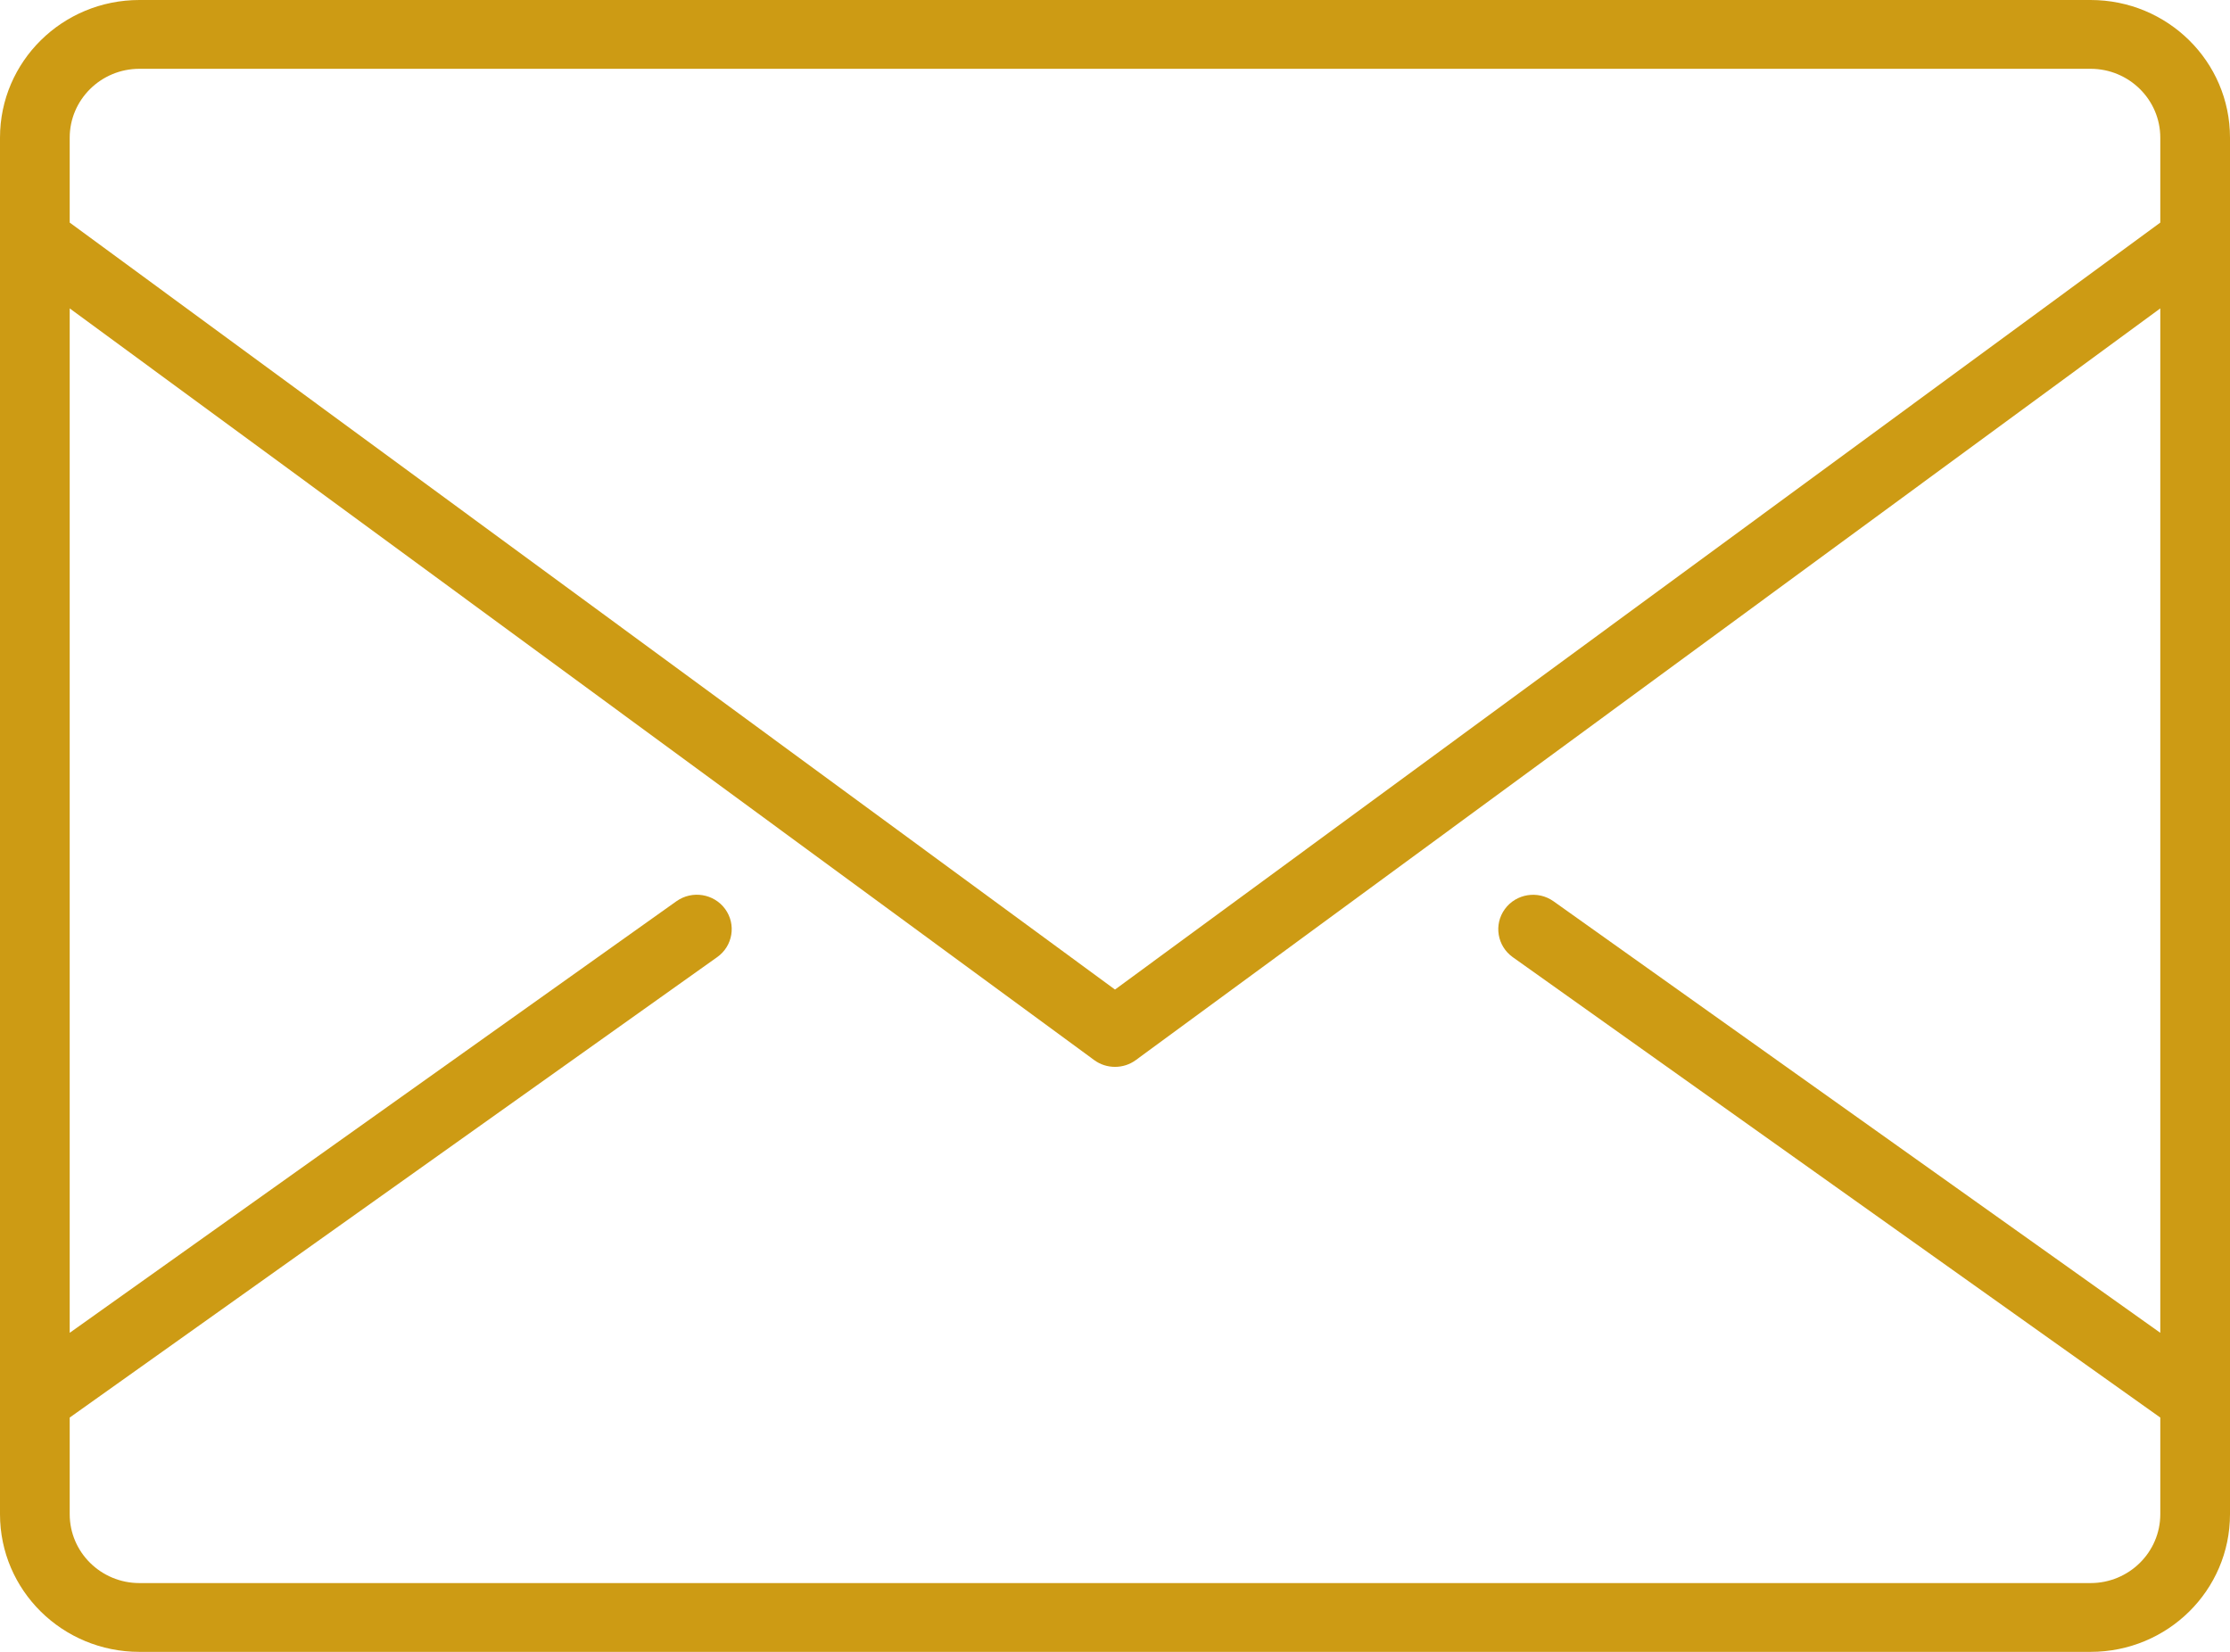 <svg width="27" height="20" viewBox="0 0 27 20" fill="none" xmlns="http://www.w3.org/2000/svg">
<path d="M25.312 0H1.688C0.755 0 0 0.745 0 1.667V18.333C0 19.255 0.755 20 1.688 20H25.312C26.245 20 27 19.255 27 18.333V1.667C27 0.745 26.245 0 25.312 0ZM1.688 0.833H25.312C25.778 0.833 26.156 1.207 26.156 1.667V2.695L13.5 11.981L0.844 2.695V1.667C0.844 1.207 1.222 0.833 1.688 0.833ZM25.312 19.167H1.688C1.222 19.167 0.844 18.793 0.844 18.333V17.163L8.684 11.588C8.873 11.454 8.916 11.193 8.78 11.006C8.644 10.82 8.381 10.777 8.191 10.911L0.844 16.137V3.734L13.248 12.835C13.323 12.89 13.411 12.917 13.5 12.917C13.589 12.917 13.677 12.89 13.752 12.835L26.156 3.734V16.137L18.809 10.912C18.62 10.778 18.356 10.82 18.22 11.007C18.084 11.194 18.127 11.454 18.316 11.589L26.156 17.163V18.333C26.156 18.793 25.778 19.167 25.312 19.167Z" fill="#CD9B14"/>
</svg>
